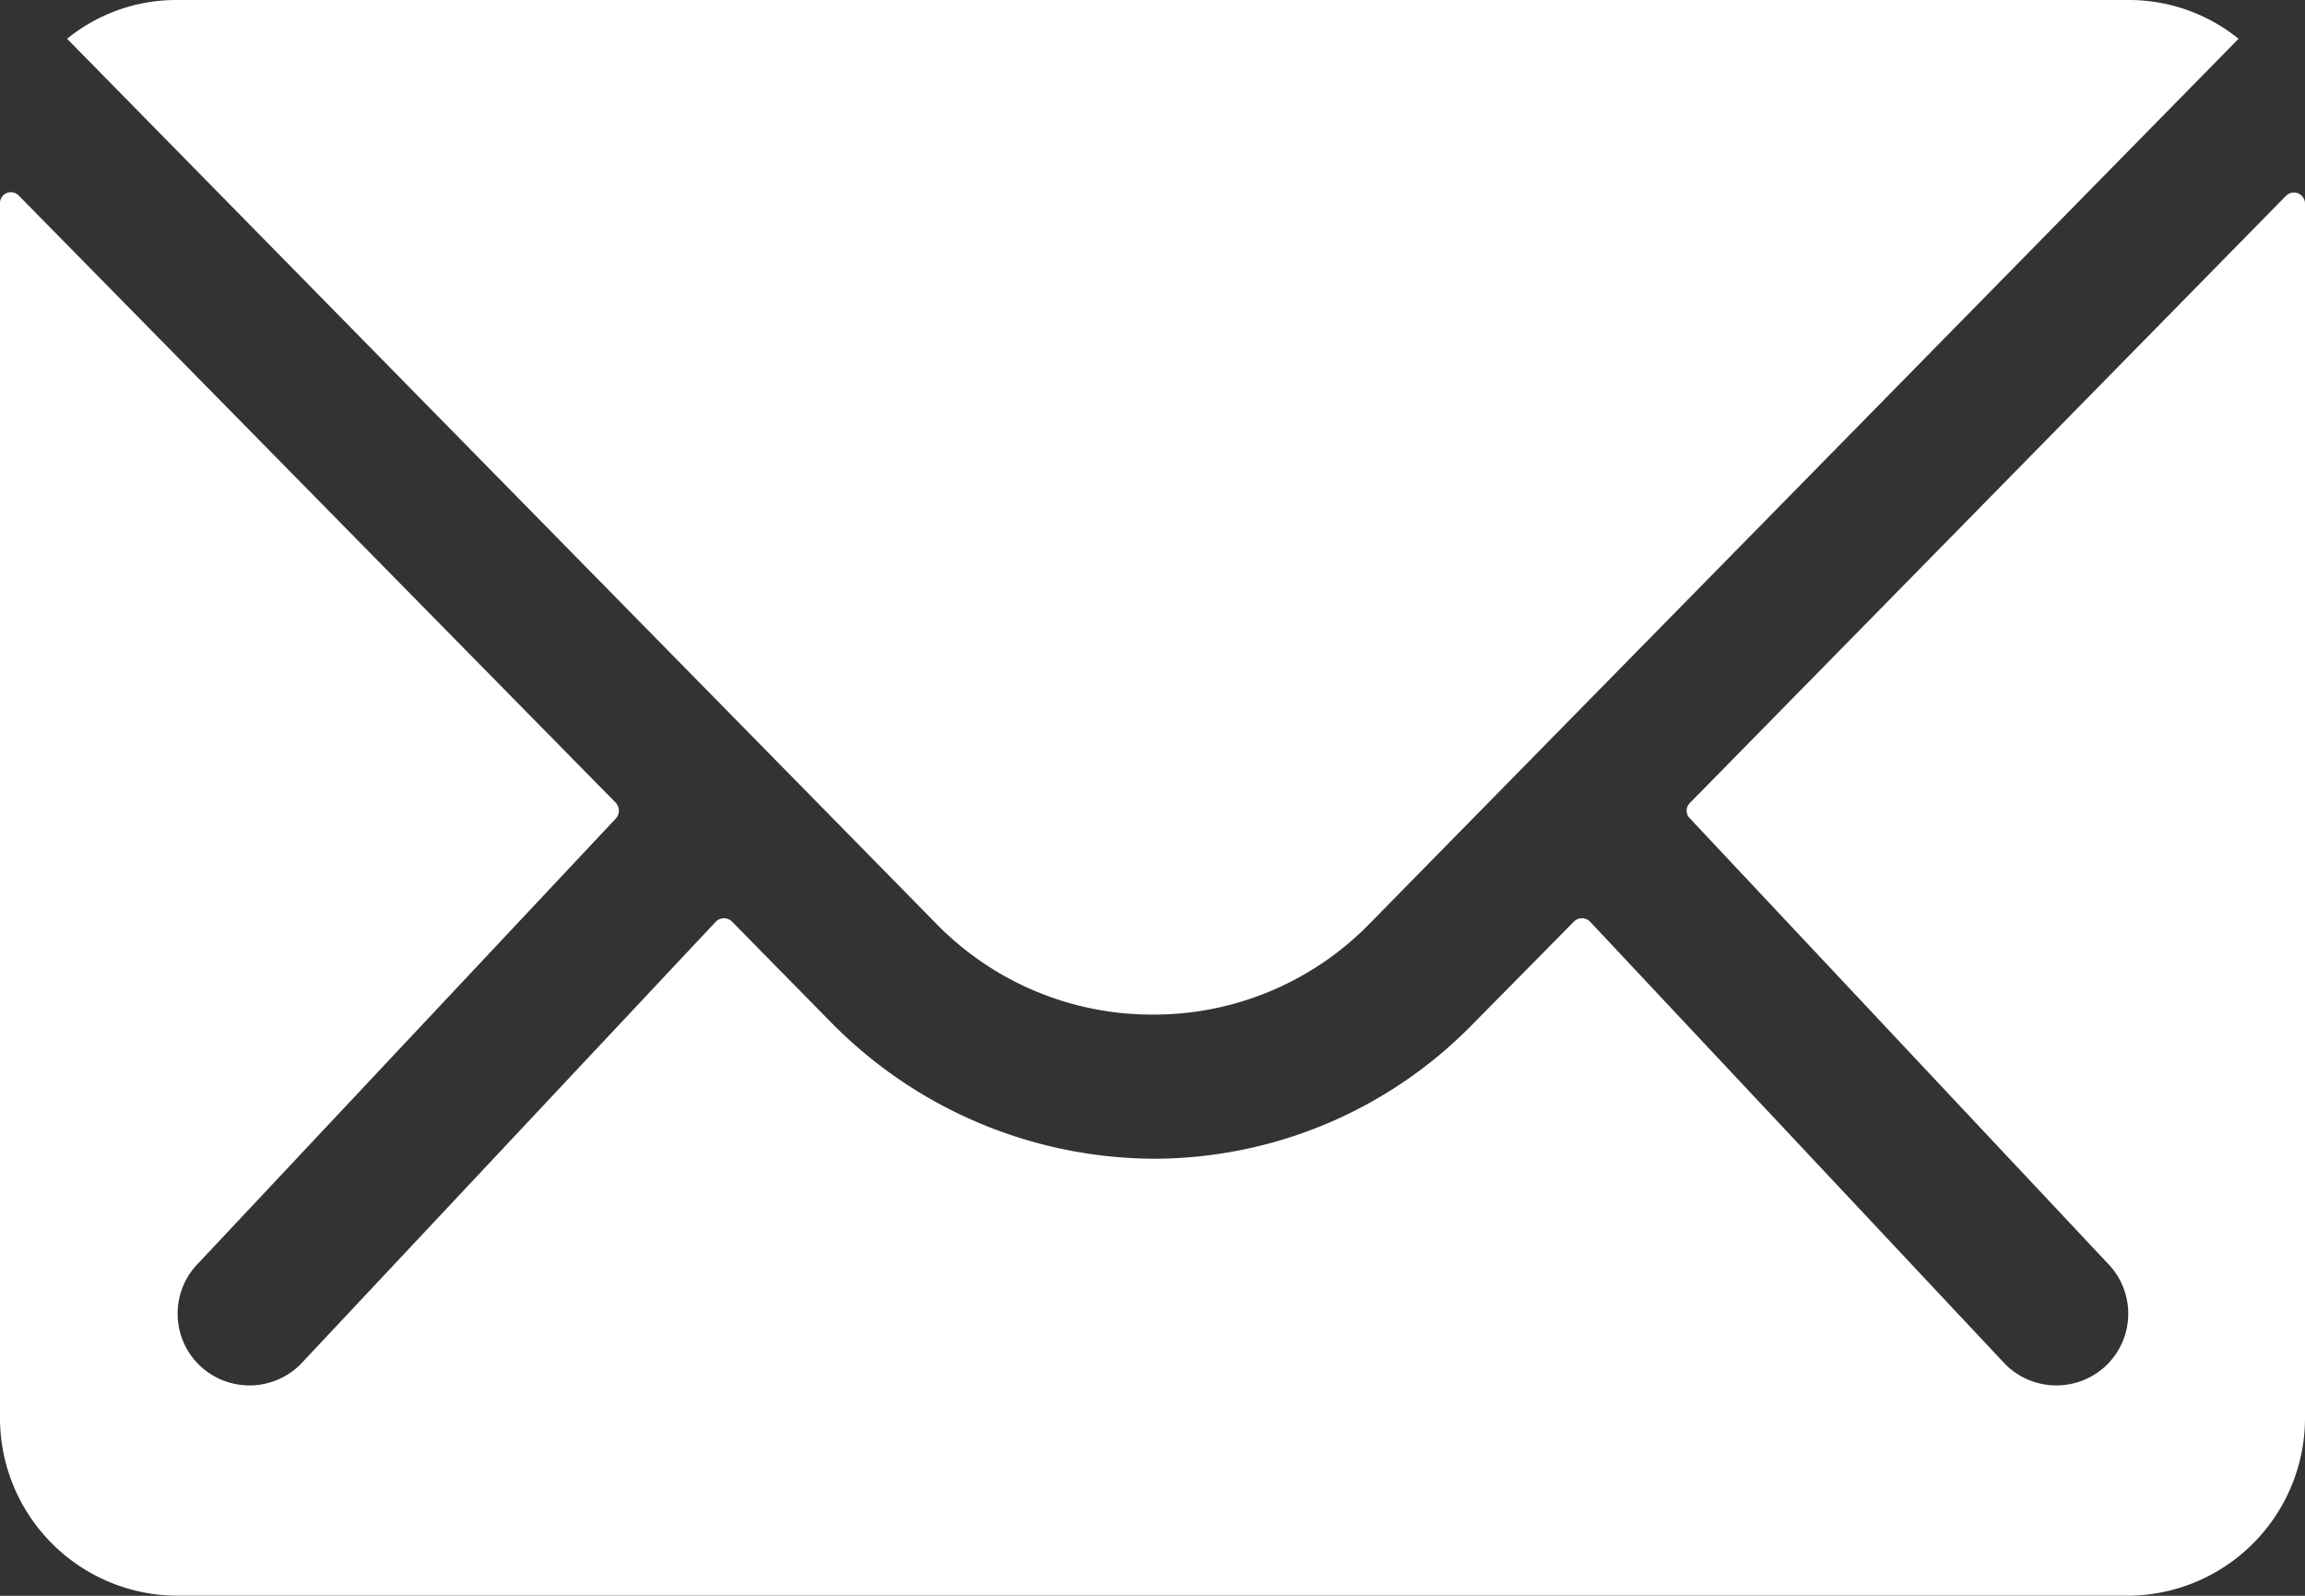 <svg id="Icon_ionic-ios-mail" data-name="Icon ionic-ios-mail" xmlns="http://www.w3.org/2000/svg" width="31.743" height="21.976" viewBox="0 0 31.743 21.976">
  <rect x="0" y="0" width="31.743" height="21.976" fill="#333333" stroke="none"/>
  <path id="Pfad_1" data-name="Pfad 1" d="M34.859,10.361l-8.211,8.363a.148.148,0,0,0,0,.214l5.746,6.12a.99.99,0,0,1,0,1.4.995.995,0,0,1-1.4,0l-5.723-6.1a.157.157,0,0,0-.221,0l-1.4,1.419a6.144,6.144,0,0,1-4.38,1.847,6.267,6.267,0,0,1-4.472-1.9l-1.343-1.366a.157.157,0,0,0-.221,0l-5.723,6.1a.995.995,0,0,1-1.4,0,.99.99,0,0,1,0-1.4l5.746-6.12a.162.162,0,0,0,0-.214L3.634,10.361a.15.15,0,0,0-.259.107V27.2a2.449,2.449,0,0,0,2.442,2.442h26.86A2.449,2.449,0,0,0,35.118,27.2V10.468A.153.153,0,0,0,34.859,10.361Z" transform="translate(-3.375 -7.667)" fill="#fff"/>
  <path id="Pfad_2" data-name="Pfad 2" d="M19.174,21.847A4.148,4.148,0,0,0,22.158,20.6L34.13,8.409a2.4,2.4,0,0,0-1.511-.534H5.737a2.382,2.382,0,0,0-1.511.534L16.2,20.6A4.149,4.149,0,0,0,19.174,21.847Z" transform="translate(-3.302 -7.875)" fill="#fff"/>
</svg>

